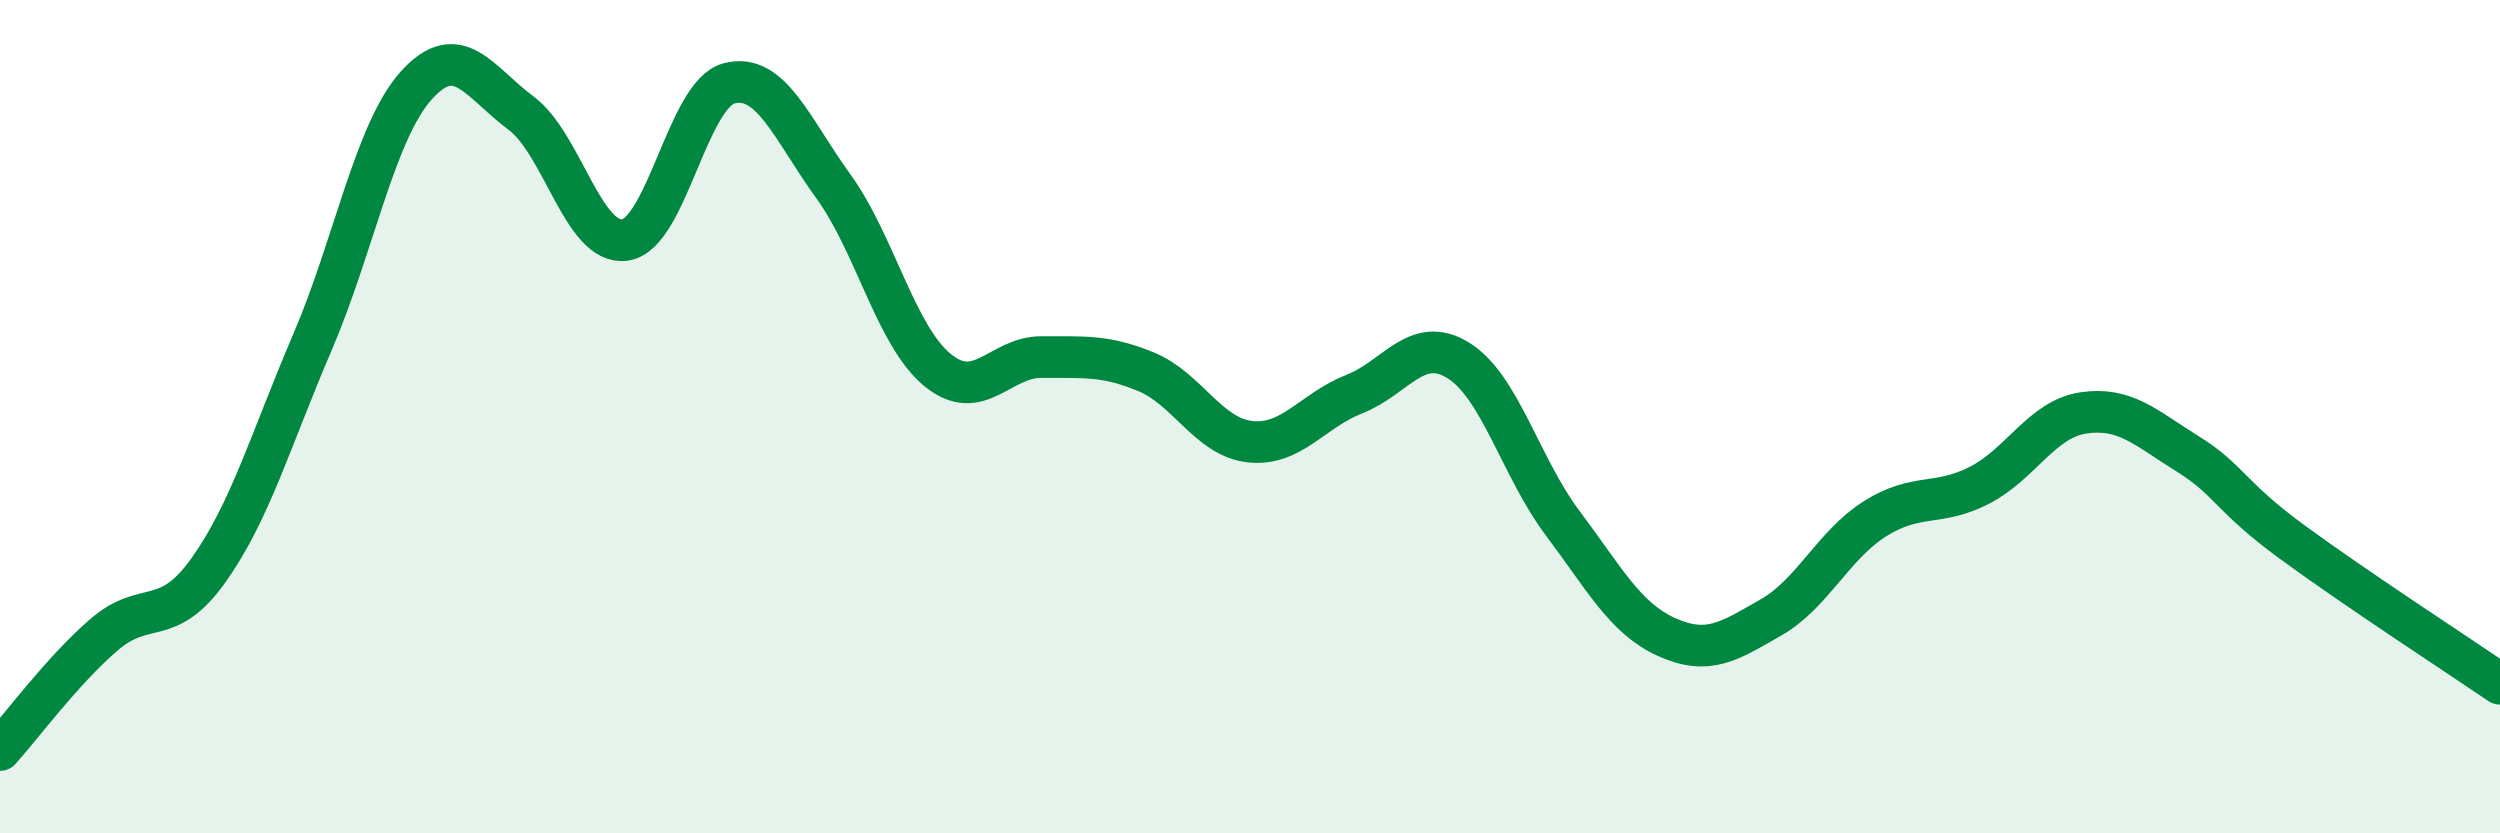 
    <svg width="60" height="20" viewBox="0 0 60 20" xmlns="http://www.w3.org/2000/svg">
      <path
        d="M 0,18 C 0.5,17.45 1.5,16.09 2.5,15.23 C 3.5,14.37 4,15.09 5,13.69 C 6,12.29 6.5,10.54 7.5,8.21 C 8.5,5.88 9,3.14 10,2.04 C 11,0.94 11.5,1.97 12.5,2.71 C 13.5,3.45 14,5.9 15,5.76 C 16,5.62 16.5,2.26 17.5,2 C 18.5,1.74 19,3.09 20,4.47 C 21,5.85 21.5,8.06 22.5,8.88 C 23.5,9.7 24,8.56 25,8.57 C 26,8.58 26.5,8.51 27.5,8.92 C 28.5,9.33 29,10.49 30,10.6 C 31,10.71 31.5,9.85 32.5,9.46 C 33.5,9.07 34,8.03 35,8.65 C 36,9.27 36.5,11.22 37.5,12.55 C 38.5,13.88 39,14.84 40,15.29 C 41,15.74 41.5,15.39 42.5,14.82 C 43.5,14.25 44,13.08 45,12.45 C 46,11.82 46.5,12.16 47.5,11.65 C 48.5,11.14 49,10.06 50,9.91 C 51,9.76 51.5,10.27 52.5,10.89 C 53.5,11.51 53.5,11.9 55,13 C 56.5,14.1 59,15.73 60,16.41L60 20L0 20Z"
        fill="#008740"
        opacity="0.1"
        stroke-linecap="round"
        stroke-linejoin="round"
      />
      <path
        d="M 0,18 C 0.5,17.45 1.5,16.09 2.5,15.23 C 3.5,14.37 4,15.09 5,13.69 C 6,12.29 6.5,10.54 7.5,8.21 C 8.5,5.88 9,3.14 10,2.04 C 11,0.94 11.5,1.97 12.5,2.71 C 13.5,3.45 14,5.9 15,5.76 C 16,5.62 16.5,2.26 17.5,2 C 18.5,1.74 19,3.09 20,4.47 C 21,5.85 21.5,8.06 22.5,8.88 C 23.5,9.7 24,8.56 25,8.57 C 26,8.58 26.5,8.51 27.5,8.92 C 28.5,9.33 29,10.49 30,10.6 C 31,10.71 31.5,9.85 32.5,9.46 C 33.5,9.07 34,8.03 35,8.65 C 36,9.27 36.5,11.22 37.5,12.55 C 38.5,13.88 39,14.84 40,15.29 C 41,15.74 41.5,15.39 42.5,14.82 C 43.5,14.25 44,13.08 45,12.45 C 46,11.82 46.5,12.16 47.5,11.65 C 48.5,11.14 49,10.06 50,9.91 C 51,9.76 51.5,10.27 52.5,10.89 C 53.5,11.51 53.5,11.9 55,13 C 56.5,14.1 59,15.73 60,16.41"
        stroke="#008740"
        stroke-width="1"
        fill="none"
        stroke-linecap="round"
        stroke-linejoin="round"
      />
    </svg>
  